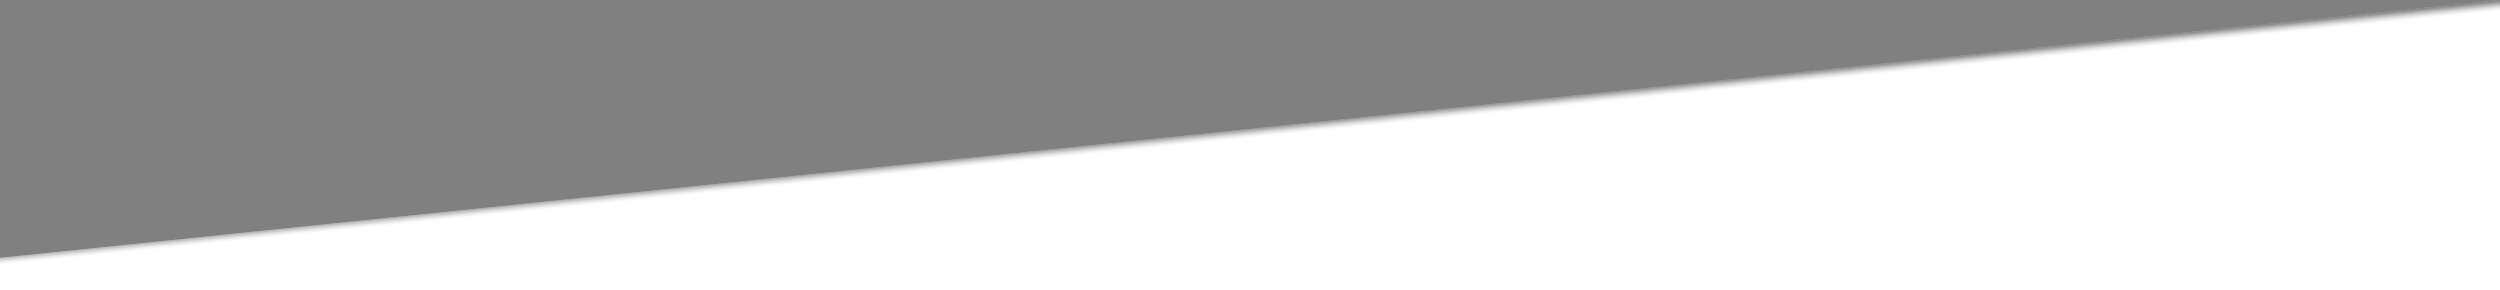 <?xml version="1.0" encoding="utf-8"?>
<!-- Generator: Adobe Illustrator 19.2.0, SVG Export Plug-In . SVG Version: 6.00 Build 0)  -->
<svg version="1.1" id="Capa_1" xmlns="http://www.w3.org/2000/svg" xmlns:xlink="http://www.w3.org/1999/xlink" x="0px" y="0px"
	 width="1920px" height="222.8px" viewBox="0 0 1920 222.8" style="enable-background:new 0 0 1920 222.8;" xml:space="preserve">
<rect x="0" y="0" width="1920" height="222.8" fill="#808080" stroke="none"/>
<style type="text/css">
	.st0{fill:#FFFFFF;}
	.st1{fill:url(#SVGID_1_);}
</style>
<polygon class="st0" points="1920,0 0,198 0,222.8 1920,222.8 "/>
<linearGradient id="SVGID_1_" gradientUnits="userSpaceOnUse" x1="471.086" y1="101.808" x2="470.982" y2="62.954" gradientTransform="matrix(0.995 -9.839306e-02 9.839306e-02 0.995 483.398 74.642)">
	<stop  offset="0.594" style="stop-color:#FFFFFF;stop-opacity:0"/>
	<stop  offset="0.631" style="stop-color:#C0C0C0;stop-opacity:8.004808e-02"/>
	<stop  offset="0.669" style="stop-color:#868686;stop-opacity:0.163"/>
	<stop  offset="0.706" style="stop-color:#565656;stop-opacity:0.244"/>
	<stop  offset="0.741" style="stop-color:#313131;stop-opacity:0.32"/>
	<stop  offset="0.773" style="stop-color:#161616;stop-opacity:0.39"/>
	<stop  offset="0.801" style="stop-color:#060606;stop-opacity:0.452"/>
	<stop  offset="0.823" style="stop-color:#000000;stop-opacity:0.5"/>
</linearGradient>
<polygon class="st1" points="1920,18.8 0,215.5 0,198 1920,0 "/>
</svg>
